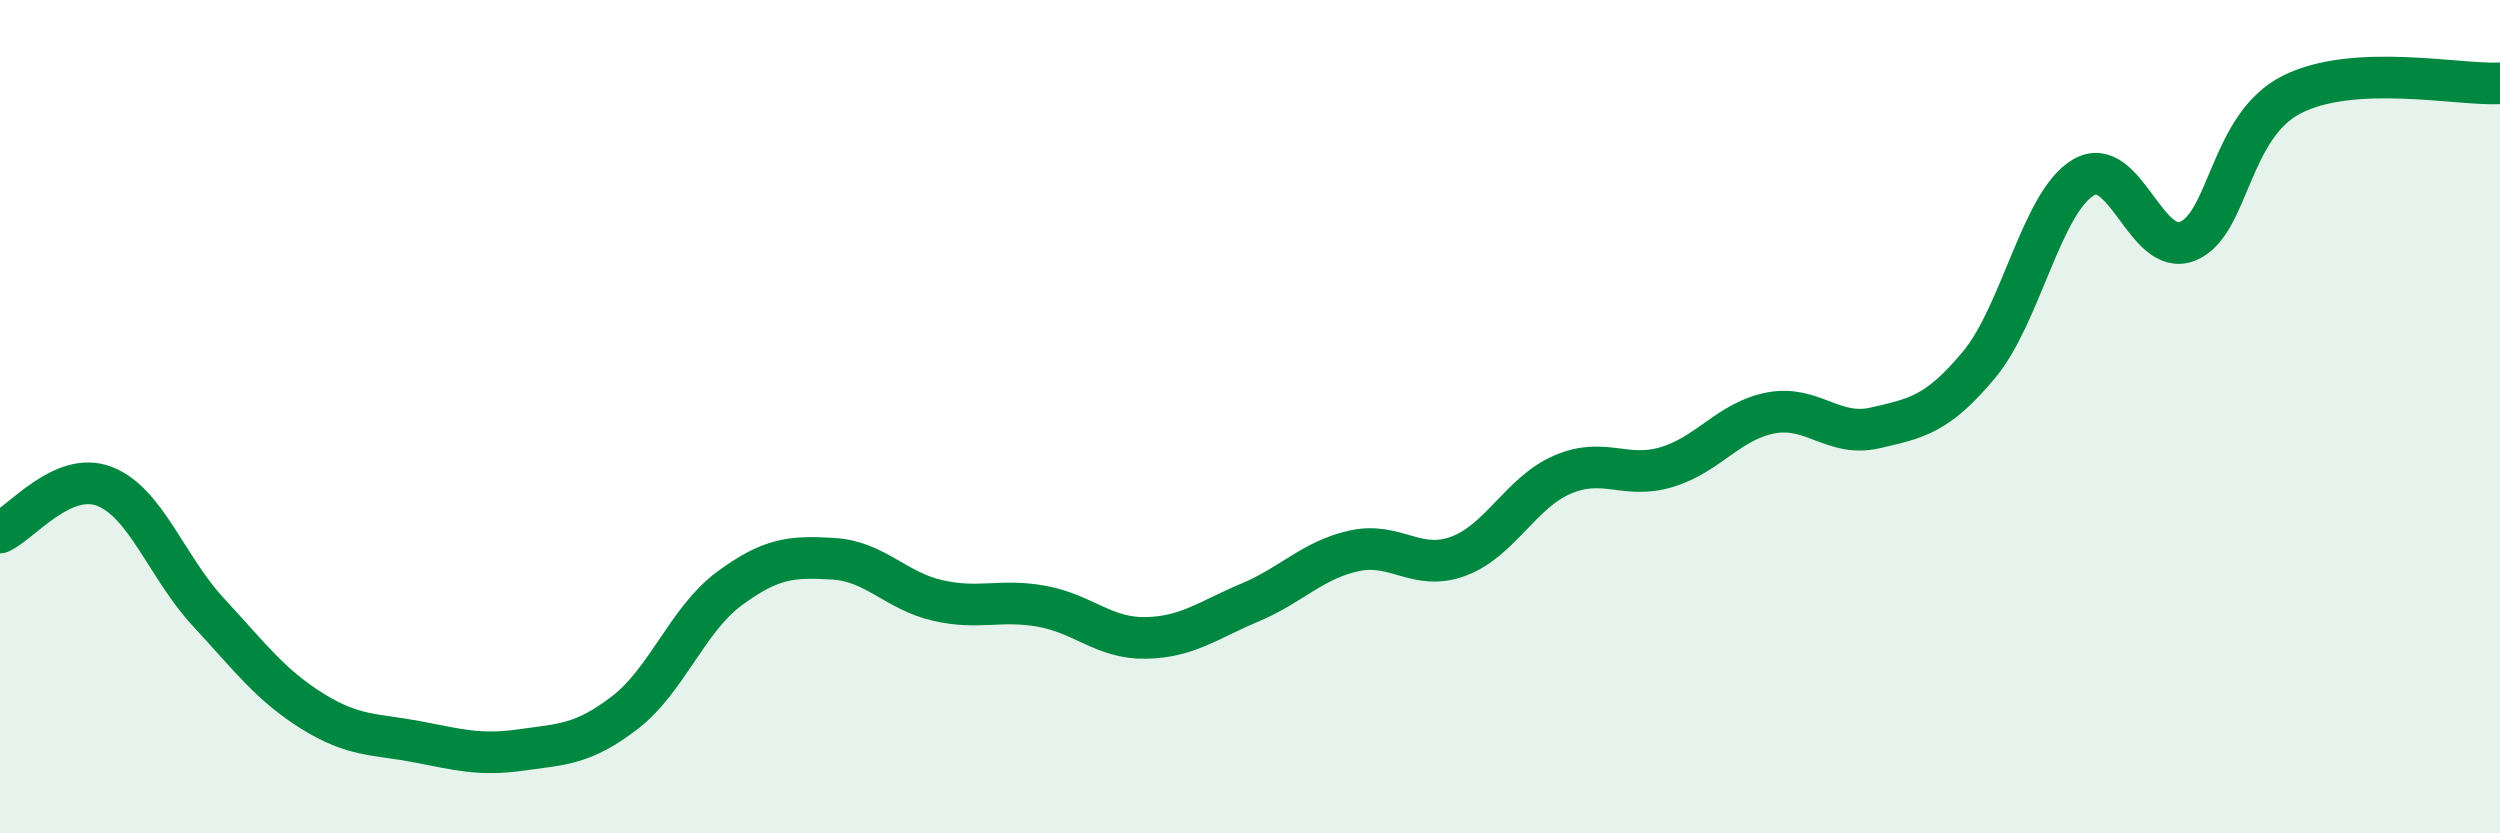 
    <svg width="60" height="20" viewBox="0 0 60 20" xmlns="http://www.w3.org/2000/svg">
      <path
        d="M 0,12.78 C 0.5,12.56 1.5,11.29 2.5,11.67 C 3.5,12.05 4,13.61 5,14.69 C 6,15.77 6.5,16.45 7.5,17.07 C 8.5,17.69 9,17.61 10,17.8 C 11,17.99 11.5,18.14 12.5,18 C 13.5,17.86 14,17.87 15,17.1 C 16,16.33 16.5,14.87 17.5,14.13 C 18.5,13.39 19,13.35 20,13.41 C 21,13.47 21.5,14.18 22.5,14.41 C 23.5,14.64 24,14.37 25,14.55 C 26,14.73 26.5,15.33 27.5,15.31 C 28.5,15.29 29,14.88 30,14.46 C 31,14.04 31.5,13.44 32.5,13.22 C 33.5,13 34,13.72 35,13.35 C 36,12.98 36.5,11.82 37.5,11.39 C 38.5,10.96 39,11.51 40,11.21 C 41,10.91 41.5,10.1 42.5,9.91 C 43.5,9.72 44,10.5 45,10.27 C 46,10.04 46.5,9.95 47.5,8.75 C 48.5,7.55 49,4.85 50,4.26 C 51,3.67 51.5,6.19 52.5,5.79 C 53.5,5.39 53.5,3.03 55,2.27 C 56.5,1.51 59,2.05 60,2L60 20L0 20Z"
        fill="#008740"
        opacity="0.1"
        stroke-linecap="round"
        stroke-linejoin="round"
      />
      <path
        d="M 0,12.78 C 0.5,12.56 1.5,11.29 2.5,11.67 C 3.5,12.05 4,13.61 5,14.69 C 6,15.77 6.5,16.45 7.5,17.07 C 8.5,17.69 9,17.61 10,17.8 C 11,17.99 11.5,18.14 12.5,18 C 13.5,17.86 14,17.87 15,17.1 C 16,16.33 16.5,14.87 17.5,14.13 C 18.5,13.39 19,13.35 20,13.41 C 21,13.47 21.5,14.18 22.5,14.41 C 23.5,14.64 24,14.37 25,14.55 C 26,14.73 26.5,15.33 27.5,15.31 C 28.5,15.29 29,14.88 30,14.46 C 31,14.04 31.5,13.44 32.5,13.22 C 33.5,13 34,13.72 35,13.35 C 36,12.98 36.5,11.82 37.5,11.39 C 38.5,10.96 39,11.51 40,11.21 C 41,10.91 41.5,10.1 42.5,9.91 C 43.5,9.72 44,10.5 45,10.27 C 46,10.04 46.5,9.95 47.5,8.75 C 48.5,7.55 49,4.85 50,4.26 C 51,3.67 51.5,6.19 52.5,5.79 C 53.5,5.39 53.5,3.03 55,2.27 C 56.5,1.51 59,2.05 60,2"
        stroke="#008740"
        stroke-width="1"
        fill="none"
        stroke-linecap="round"
        stroke-linejoin="round"
      />
    </svg>
  